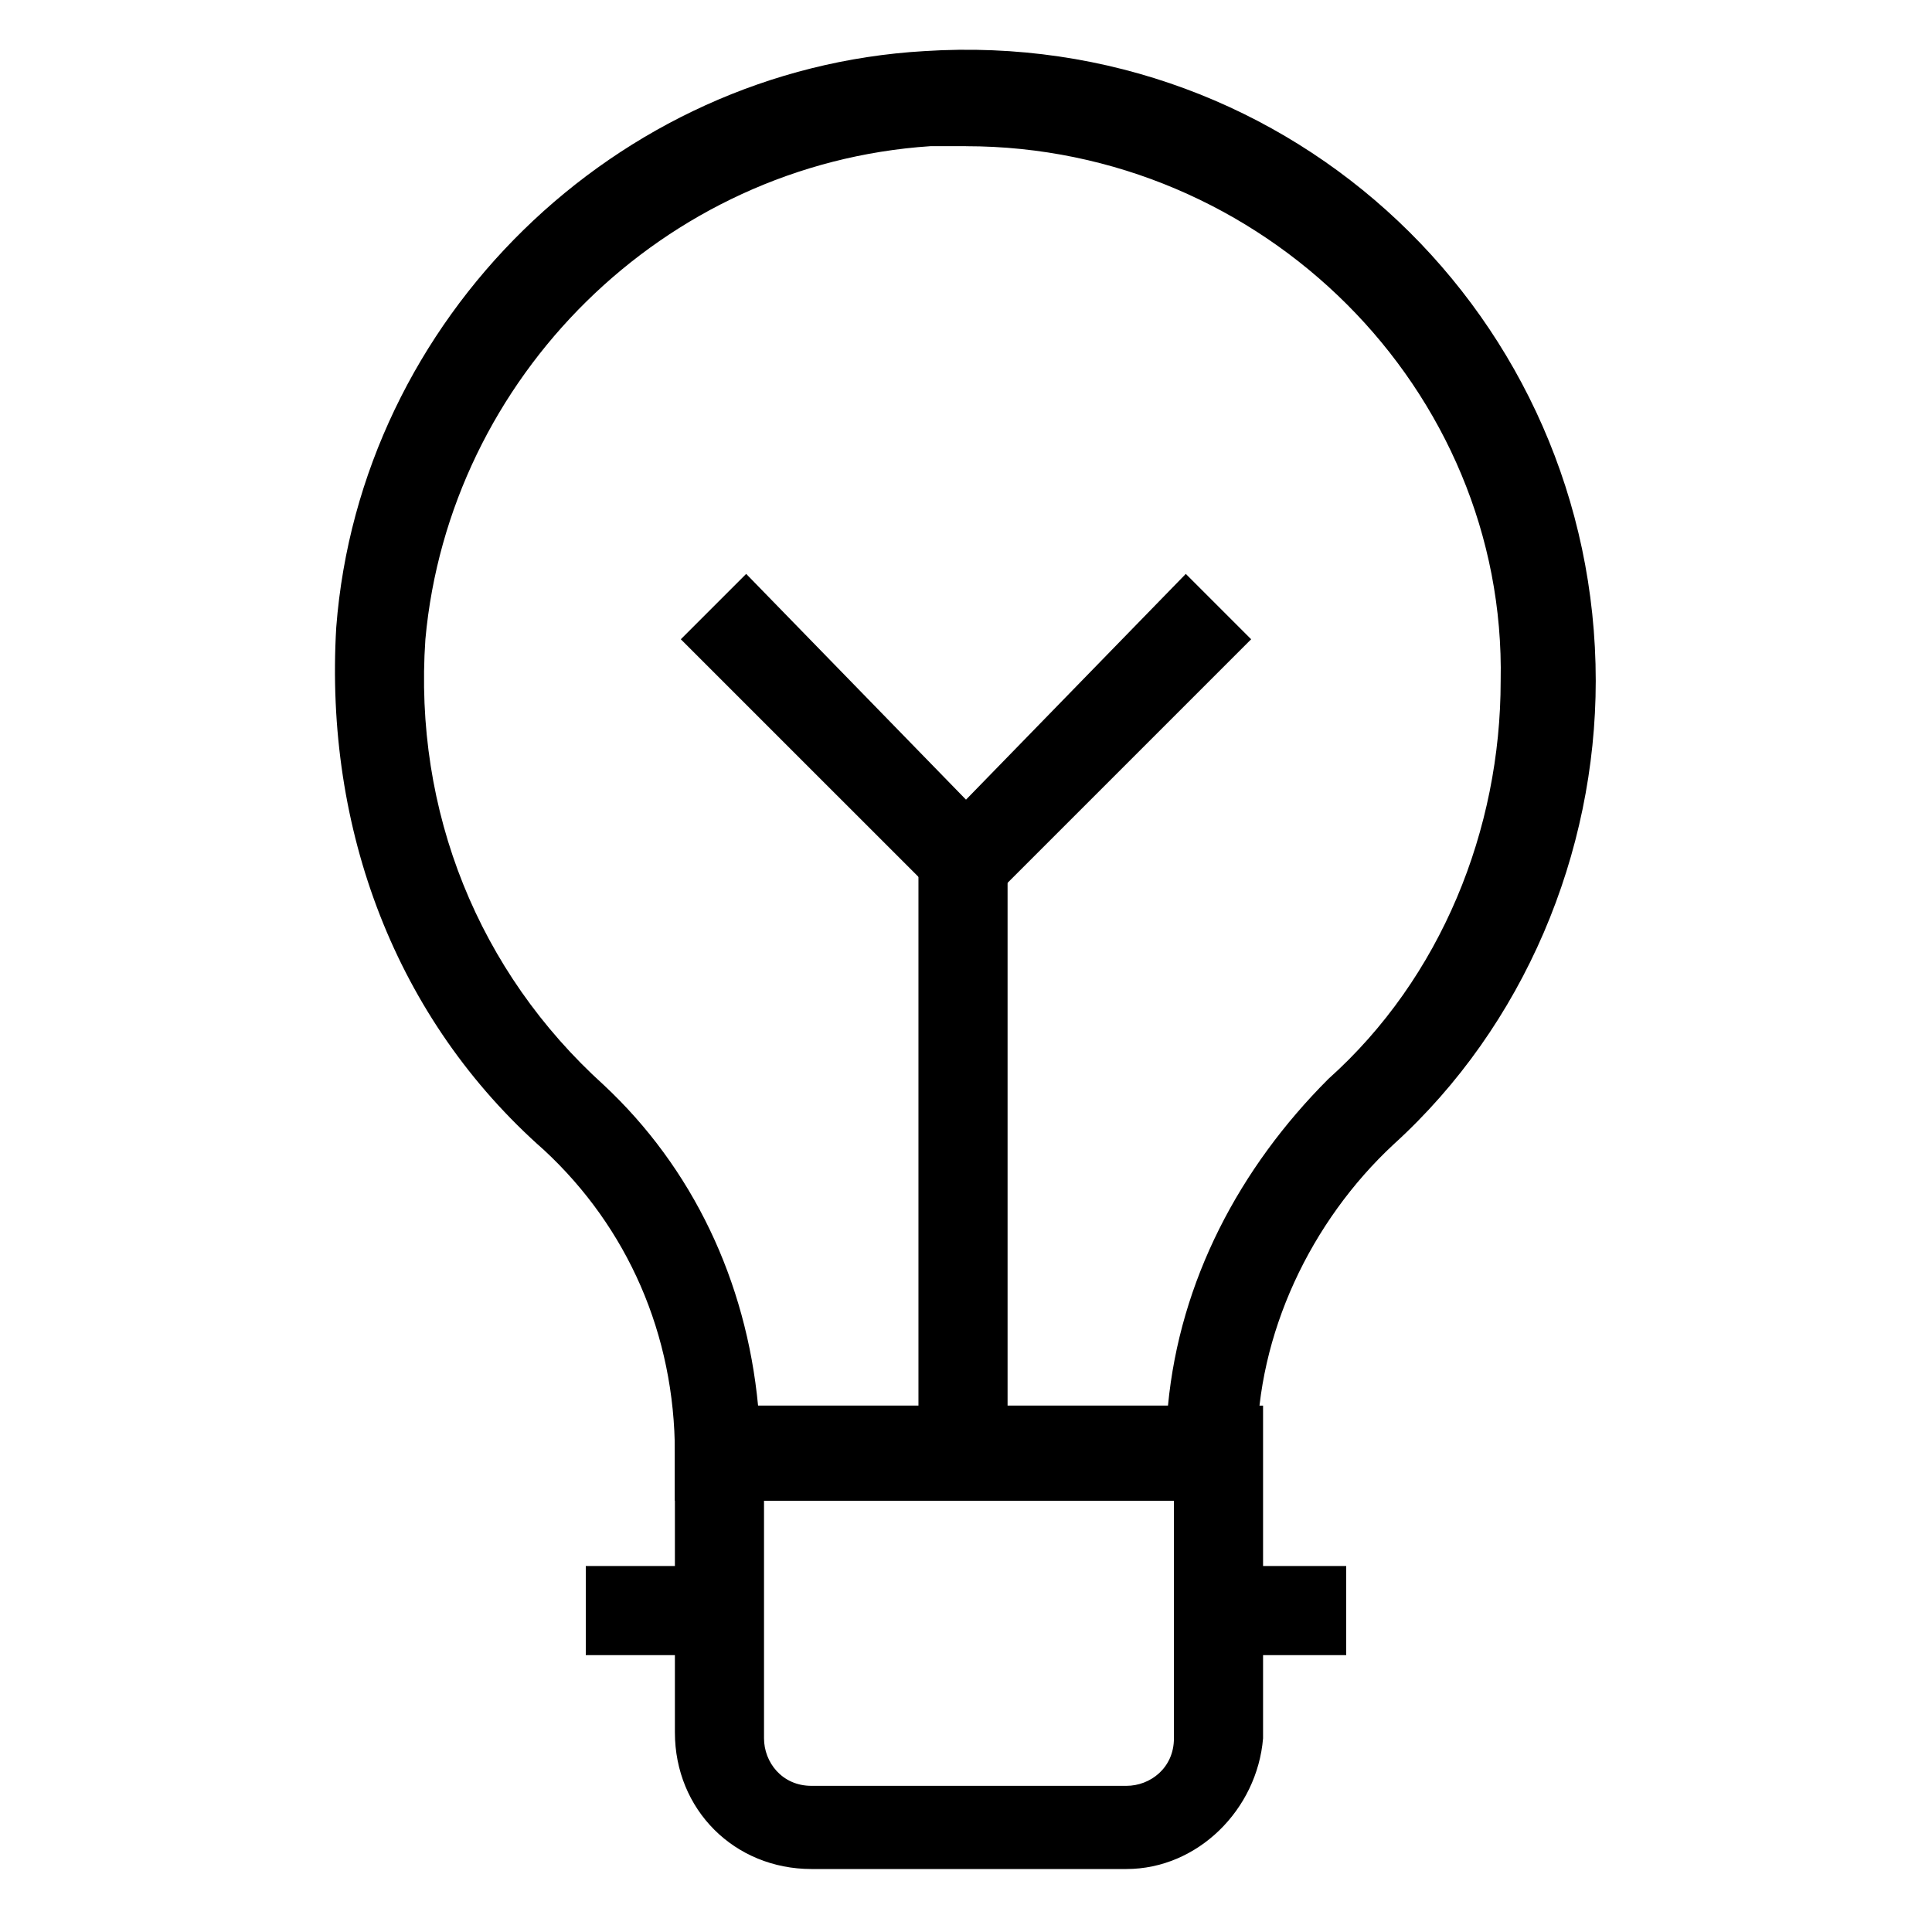 <?xml version="1.0" encoding="UTF-8"?>
<!-- Uploaded to: ICON Repo, www.iconrepo.com, Generator: ICON Repo Mixer Tools -->
<svg fill="#000000" width="800px" height="800px" version="1.1" viewBox="144 144 512 512" xmlns="http://www.w3.org/2000/svg">
 <g>
  <path d="m322.85 541.7v-12.594c0-31.488-12.594-59.828-34.637-80.293-39.359-34.637-58.254-85.02-55.105-138.55 6.297-81.867 73.996-147.99 155.87-152.72 97.613-6.297 177.91 70.848 177.91 166.89 0 45.656-18.895 91.316-53.531 122.8-22.043 20.469-36.211 50.383-36.211 80.293l0.004 14.168zm77.148-358.96h-9.445c-70.848 4.723-127.53 61.402-133.82 130.68-3.148 45.656 14.168 88.168 47.23 118.08 23.617 22.043 37.785 51.957 40.934 85.02h108.63c3.148-33.062 18.895-62.977 42.508-86.594 29.914-26.766 45.656-66.125 45.656-105.48 1.578-77.148-62.973-141.7-141.69-141.7z"/>
  <path d="m387.4 370.09h23.617v160.59h-23.617z"/>
  <path d="m400 388.98-75.574-75.57 17.32-17.32 58.254 59.828 58.25-59.828 17.32 17.32z"/>
  <path d="m466.12 559.01h34.637v23.617h-34.637z"/>
  <path d="m299.24 559.01h34.637v23.617h-34.637z"/>
  <path d="m442.51 639.31h-83.445c-20.469 0-36.211-15.742-36.211-36.211v-86.594h155.87v88.168c-1.574 18.891-17.32 34.637-36.211 34.637zm-96.039-97.613v62.977c0 6.297 4.723 12.594 12.594 12.594h83.445c6.297 0 12.594-4.723 12.594-12.594v-62.977z"/>
 </g>
</svg>